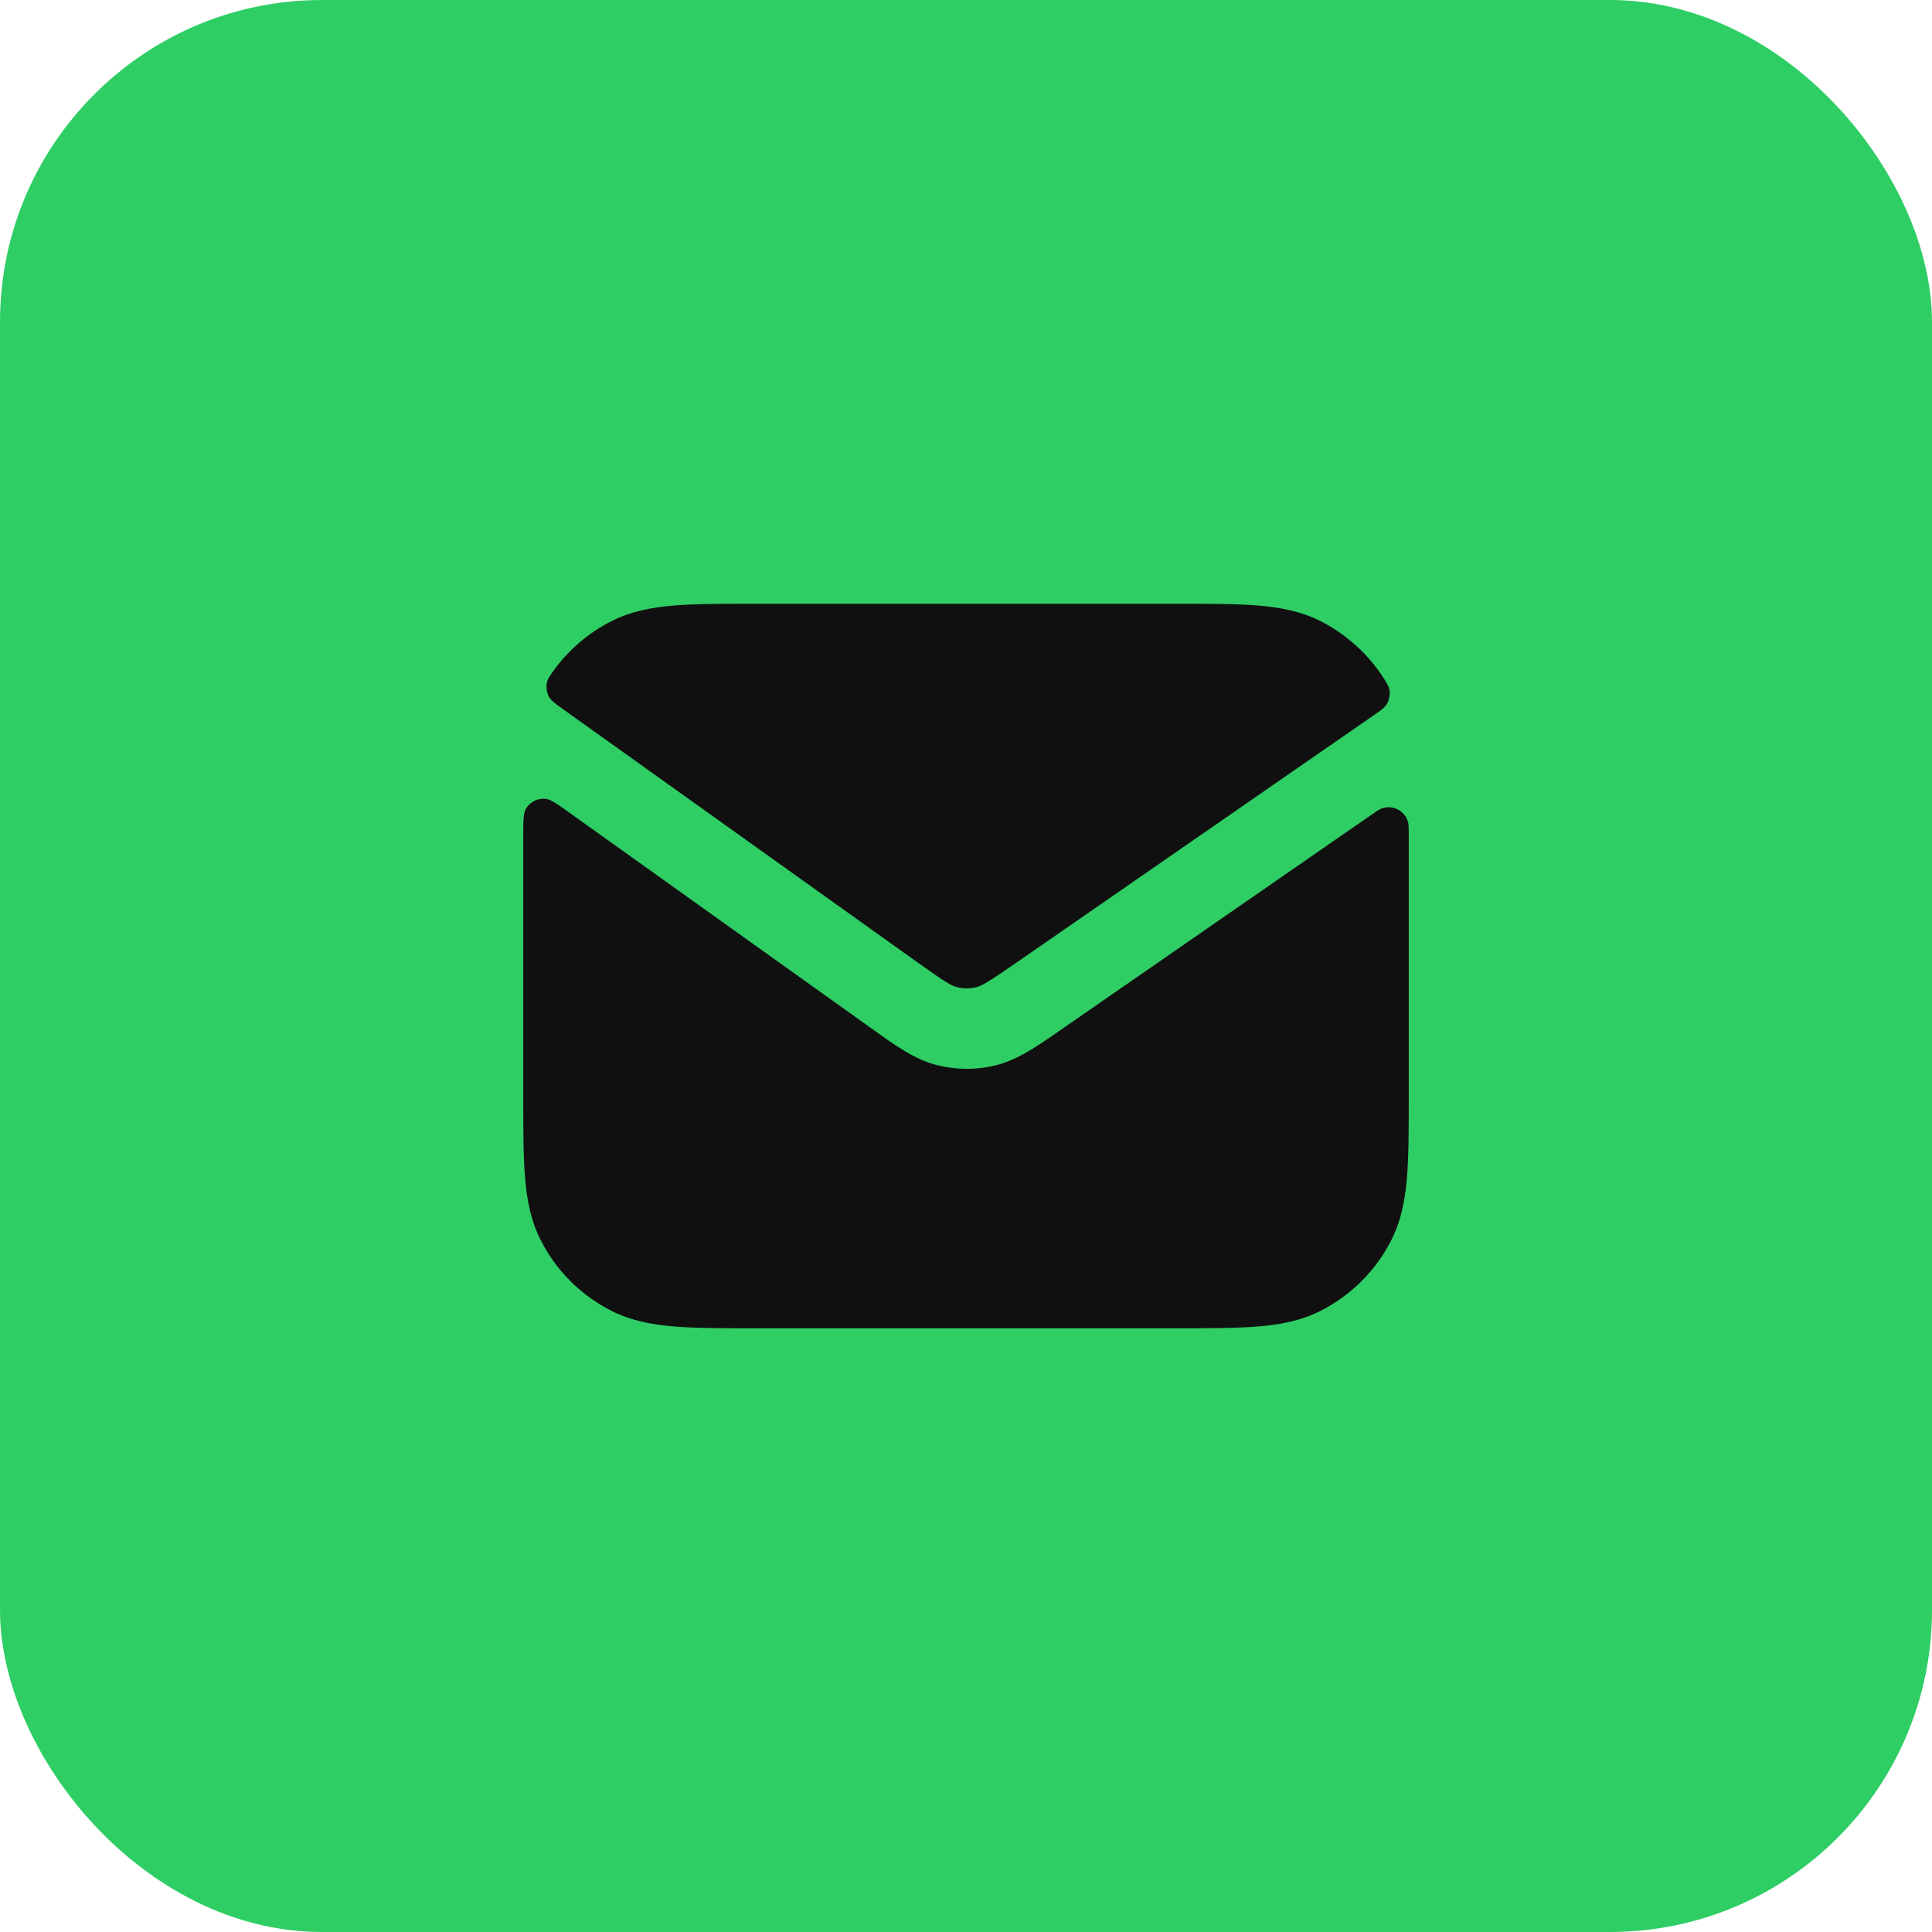<svg width="48" height="48" viewBox="0 0 48 48" fill="none" xmlns="http://www.w3.org/2000/svg">
<rect width="48" height="48" rx="8" fill="#2FCE65"/>
<path d="M14.133 20.181C13.834 19.967 13.684 19.86 13.553 19.846C13.357 19.825 13.161 19.926 13.065 20.097C13 20.212 13 20.394 13 20.759V27.241C13 28.046 13 28.711 13.044 29.252C13.09 29.814 13.189 30.331 13.436 30.816C13.819 31.569 14.431 32.181 15.184 32.564C15.669 32.811 16.186 32.91 16.748 32.956C17.289 33 17.954 33 18.759 33H29.241C30.046 33 30.711 33 31.252 32.956C31.814 32.91 32.331 32.811 32.816 32.564C33.569 32.181 34.181 31.569 34.564 30.816C34.811 30.331 34.91 29.814 34.956 29.252C35 28.711 35 28.046 35 27.241V20.759C35 20.58 35 20.491 34.984 20.428C34.91 20.146 34.603 19.986 34.329 20.085C34.268 20.107 34.194 20.159 34.045 20.262L26.303 25.622C25.754 26.003 25.272 26.338 24.725 26.471C24.246 26.587 23.746 26.583 23.268 26.46C22.723 26.319 22.246 25.977 21.703 25.588L14.133 20.181Z" fill="#101010"/>
<path d="M34.133 17.769C34.317 17.641 34.41 17.577 34.466 17.474C34.51 17.394 34.536 17.268 34.526 17.177C34.513 17.061 34.463 16.984 34.364 16.83C33.984 16.24 33.437 15.753 32.816 15.436C32.331 15.189 31.814 15.09 31.252 15.044C30.711 15 30.046 15 29.241 15H18.759C17.954 15 17.289 15 16.748 15.044C16.186 15.09 15.669 15.189 15.184 15.436C14.625 15.721 14.142 16.133 13.774 16.633C13.659 16.791 13.601 16.87 13.582 16.989C13.567 17.083 13.588 17.213 13.631 17.297C13.687 17.404 13.783 17.473 13.975 17.61L22.75 23.878C23.477 24.398 23.632 24.488 23.768 24.523C23.927 24.564 24.094 24.566 24.253 24.527C24.391 24.494 24.546 24.406 25.281 23.897L34.133 17.769Z" fill="#101010"/>
</svg>
